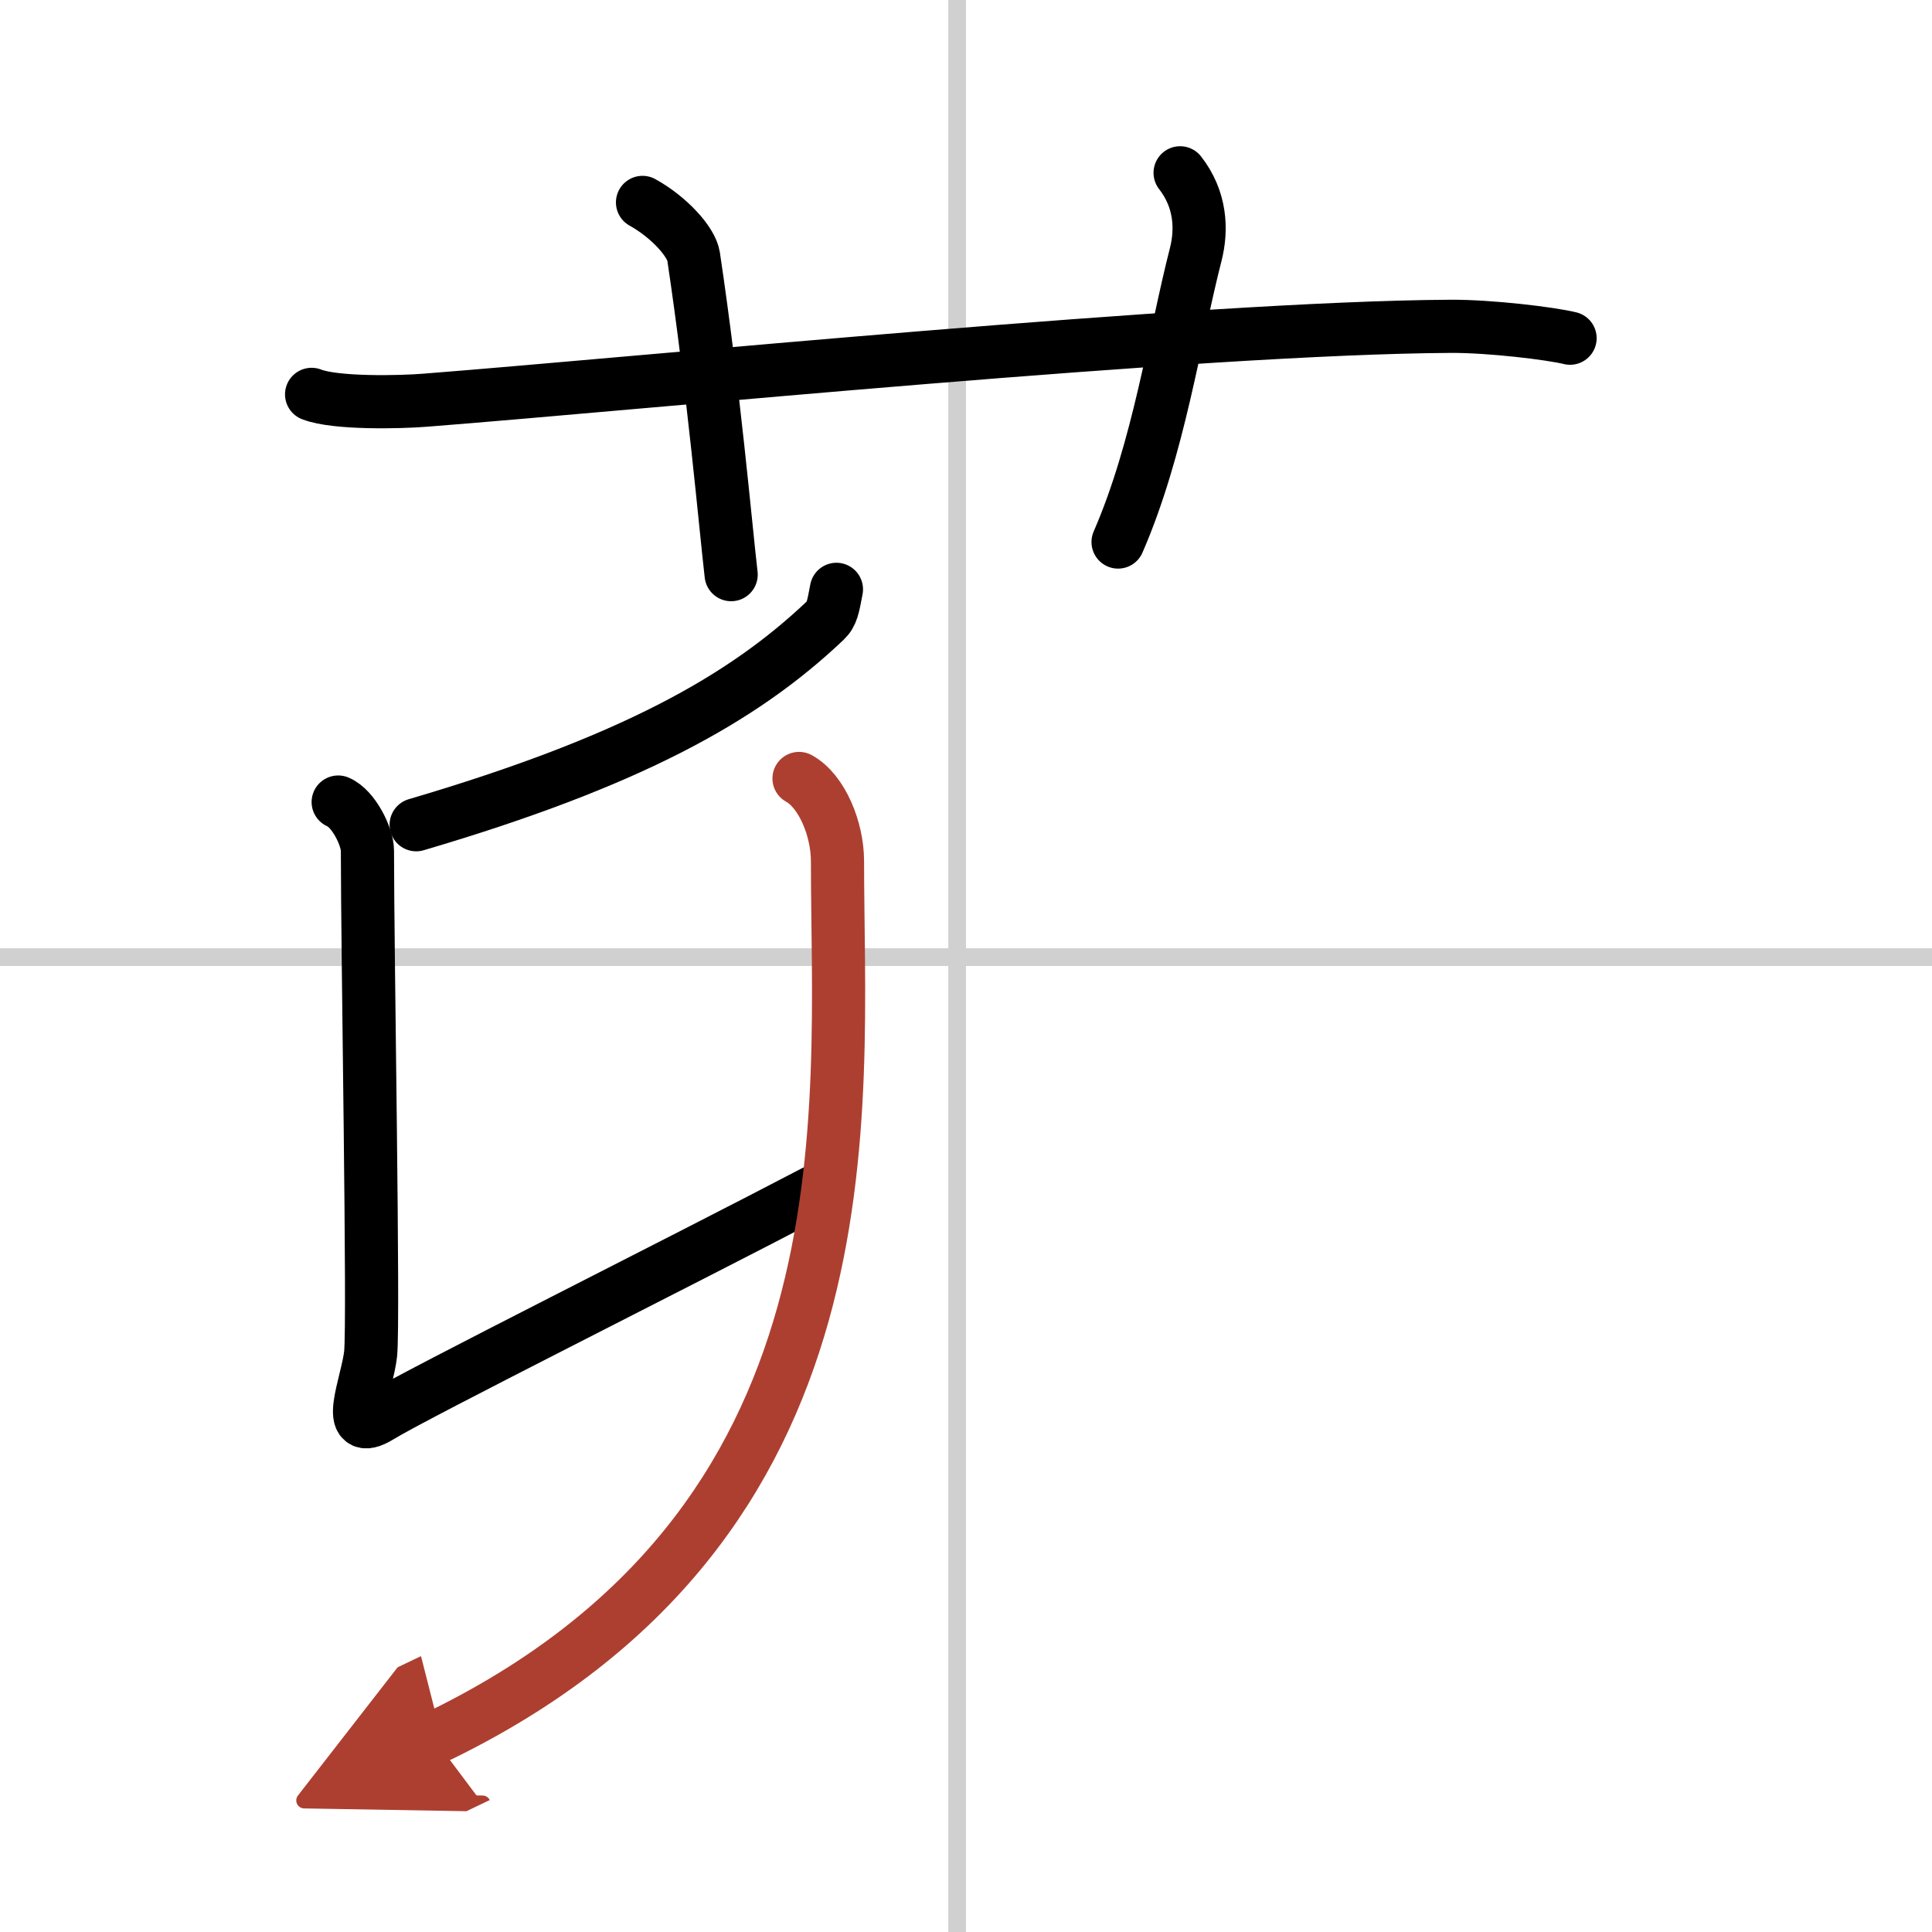 <svg width="400" height="400" viewBox="0 0 109 109" xmlns="http://www.w3.org/2000/svg"><defs><marker id="a" markerWidth="4" orient="auto" refX="1" refY="5" viewBox="0 0 10 10"><polyline points="0 0 10 5 0 10 1 5" fill="#ad3f31" stroke="#ad3f31"/></marker></defs><g fill="none" stroke="#000" stroke-linecap="round" stroke-linejoin="round" stroke-width="3"><rect width="100%" height="100%" fill="#fff" stroke="#fff"/><line x1="54" x2="54" y2="109" stroke="#d0d0d0" stroke-width="1"/><line x2="109" y1="54" y2="54" stroke="#d0d0d0" stroke-width="1"/><path d="m17.58 22.25c1.34 0.53 5.04 0.44 6.39 0.33 12.33-0.96 43.67-4.09 57.88-4.17 2.24-0.01 5.62 0.4 6.73 0.67"/><path d="m36.25 11.42c1.5 0.83 2.75 2.22 2.88 3.04 1.14 7.61 1.8 15.2 2.12 17.96"/><path d="m66.58 9.75c1.17 1.5 1.24 3.2 0.88 4.61-1.21 4.72-2.07 10.91-4.38 16.22"/><path d="m47.19 33.25c-0.19 1-0.25 1.4-0.63 1.76-4.64 4.41-10.99 7.96-23.08 11.52"/><path d="m19.08 45.25c0.88 0.37 1.65 1.97 1.65 2.74 0 5.76 0.37 26.54 0.18 28.39-0.18 1.67-1.59 4.83 0.53 3.53s17.17-8.83 24.48-12.66"/><path d="m45.08 43.92c1.29 0.71 2.17 2.85 2.17 4.67 0 14.18 2.41 37.43-22.78 49.49" marker-end="url(#a)" stroke="#ad3f31"/></g></svg>
